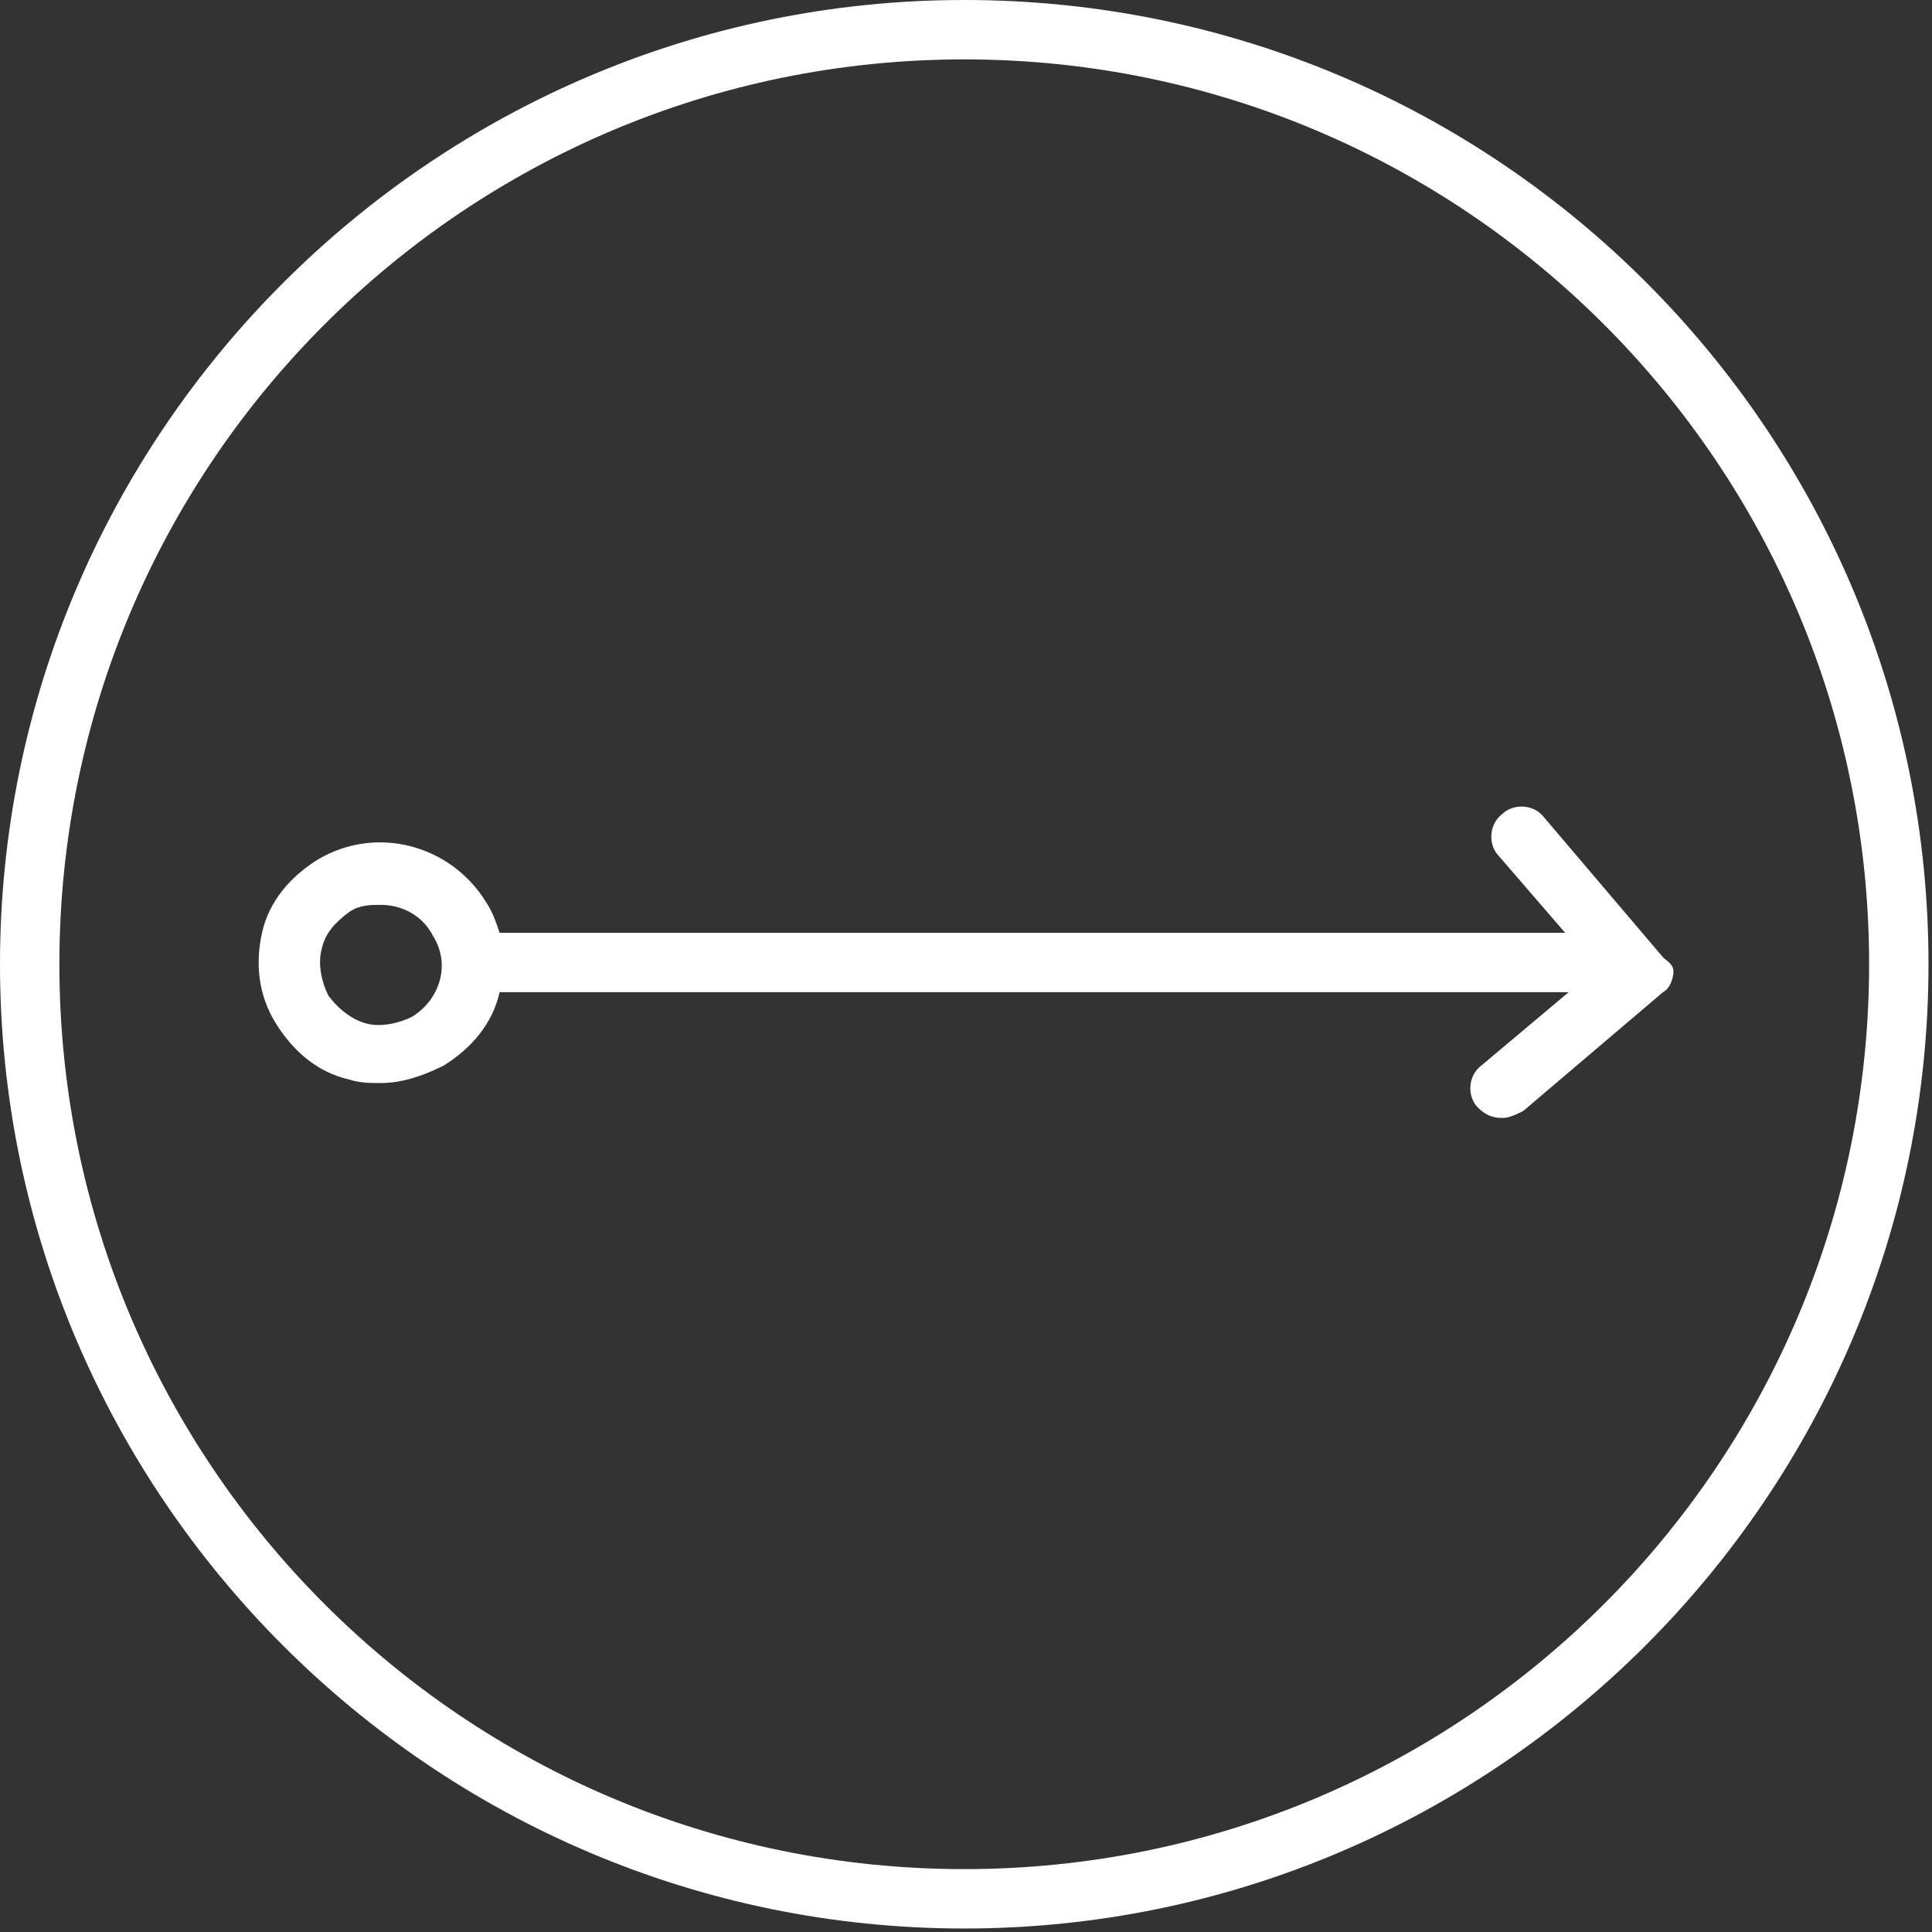 <?xml version="1.0" encoding="utf-8"?>
<!-- Generator: Adobe Illustrator 24.1.0, SVG Export Plug-In . SVG Version: 6.00 Build 0)  -->
<svg version="1.1" id="Ebene_1" xmlns="http://www.w3.org/2000/svg" xmlns:xlink="http://www.w3.org/1999/xlink" x="0px" y="0px"
	 viewBox="0 0 55.3 55.3" style="enable-background:new 0 0 55.3 55.3;" xml:space="preserve">
<rect x="0" y="0" width="55.3" height="55.3" fill="#333333" stroke="none"/>
<style type="text/css">
	.st0{fill:#FFFFFF;}
</style>
<g>
	<path class="st0" d="M27.6,0C12.4,0,0,12.4,0,27.6s12.4,27.6,27.6,27.6s27.6-12.4,27.6-27.6S42.9,0,27.6,0z M27.6,53.5
		c-14.3,0-25.9-11.6-25.9-25.9c0-14.3,11.6-25.9,25.9-25.9s25.9,11.6,25.9,25.9C53.5,41.9,41.9,53.5,27.6,53.5z"/>
	<path class="st0" d="M47.6,27.4l-3.4-4c-0.3-0.4-0.9-0.4-1.2-0.1c-0.4,0.3-0.4,0.9-0.1,1.2l1.9,2.2H14.3c-0.1-0.3-0.2-0.6-0.4-0.9
		c-1-1.6-3.1-2.2-4.8-1.2c-0.8,0.5-1.4,1.2-1.6,2.1s-0.1,1.8,0.4,2.6c0.5,0.8,1.2,1.4,2.1,1.6c0.3,0.1,0.6,0.1,0.9,0.1
		c0.6,0,1.2-0.2,1.8-0.5c0.8-0.5,1.4-1.2,1.6-2.1h30.6l-2.5,2.1c-0.4,0.3-0.4,0.9-0.1,1.2c0.2,0.2,0.4,0.3,0.7,0.3
		c0.2,0,0.4-0.1,0.6-0.2l4-3.4c0.2-0.1,0.3-0.4,0.3-0.6S47.7,27.5,47.6,27.4z M11.8,29.1c-0.4,0.2-0.9,0.3-1.3,0.2
		c-0.4-0.1-0.8-0.4-1.1-0.8c-0.2-0.4-0.3-0.9-0.2-1.3c0.1-0.5,0.4-0.8,0.8-1.1c0.3-0.2,0.6-0.2,0.9-0.2c0.6,0,1.2,0.3,1.5,0.9
		C12.9,27.6,12.6,28.6,11.8,29.1z"/>
</g>
</svg>

